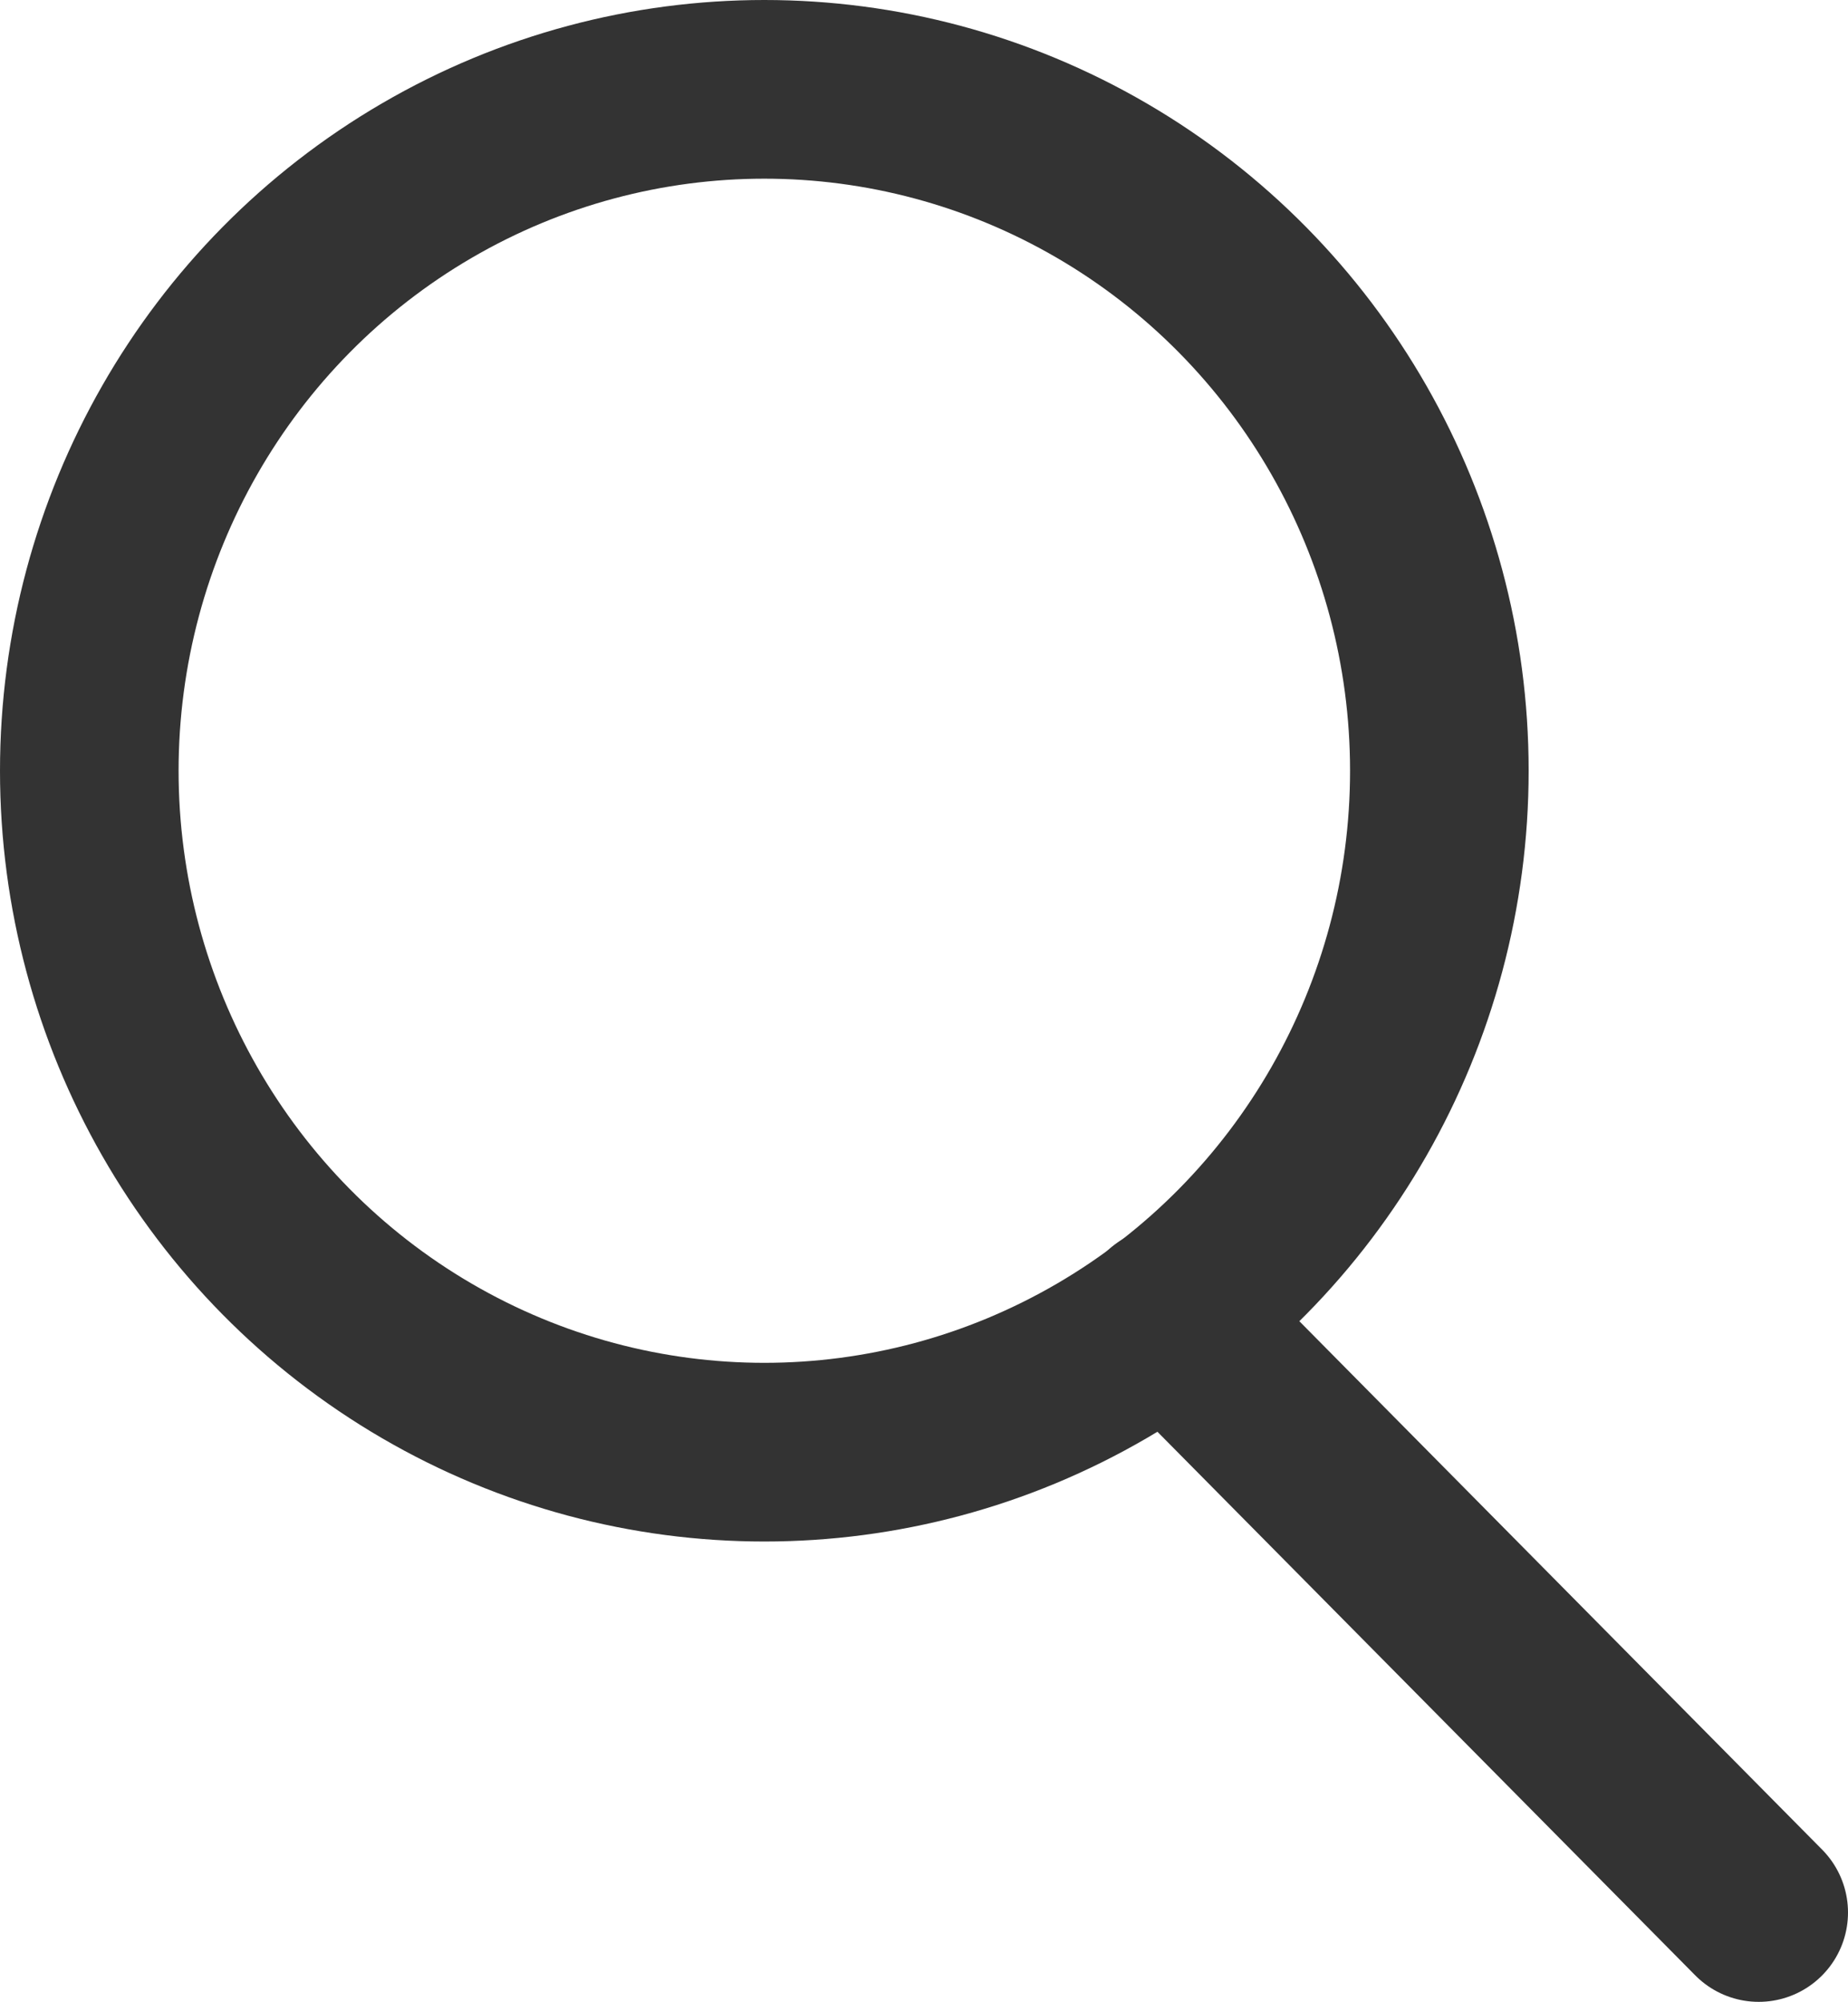 <svg xmlns="http://www.w3.org/2000/svg" viewBox="0 0 12.21 13.22"><defs><style>.cls-1{fill:none;stroke:#333;stroke-linecap:round;stroke-linejoin:round;stroke-width:1.18px;}</style></defs><g id="レイヤー_2" data-name="レイヤー 2"><g id="header"><ellipse class="cls-1" cx="5.05" cy="5.09" rx="4.46" ry="4.5"/><line class="cls-1" x1="7.72" y1="8.69" x2="11.62" y2="12.63"/></g></g></svg>